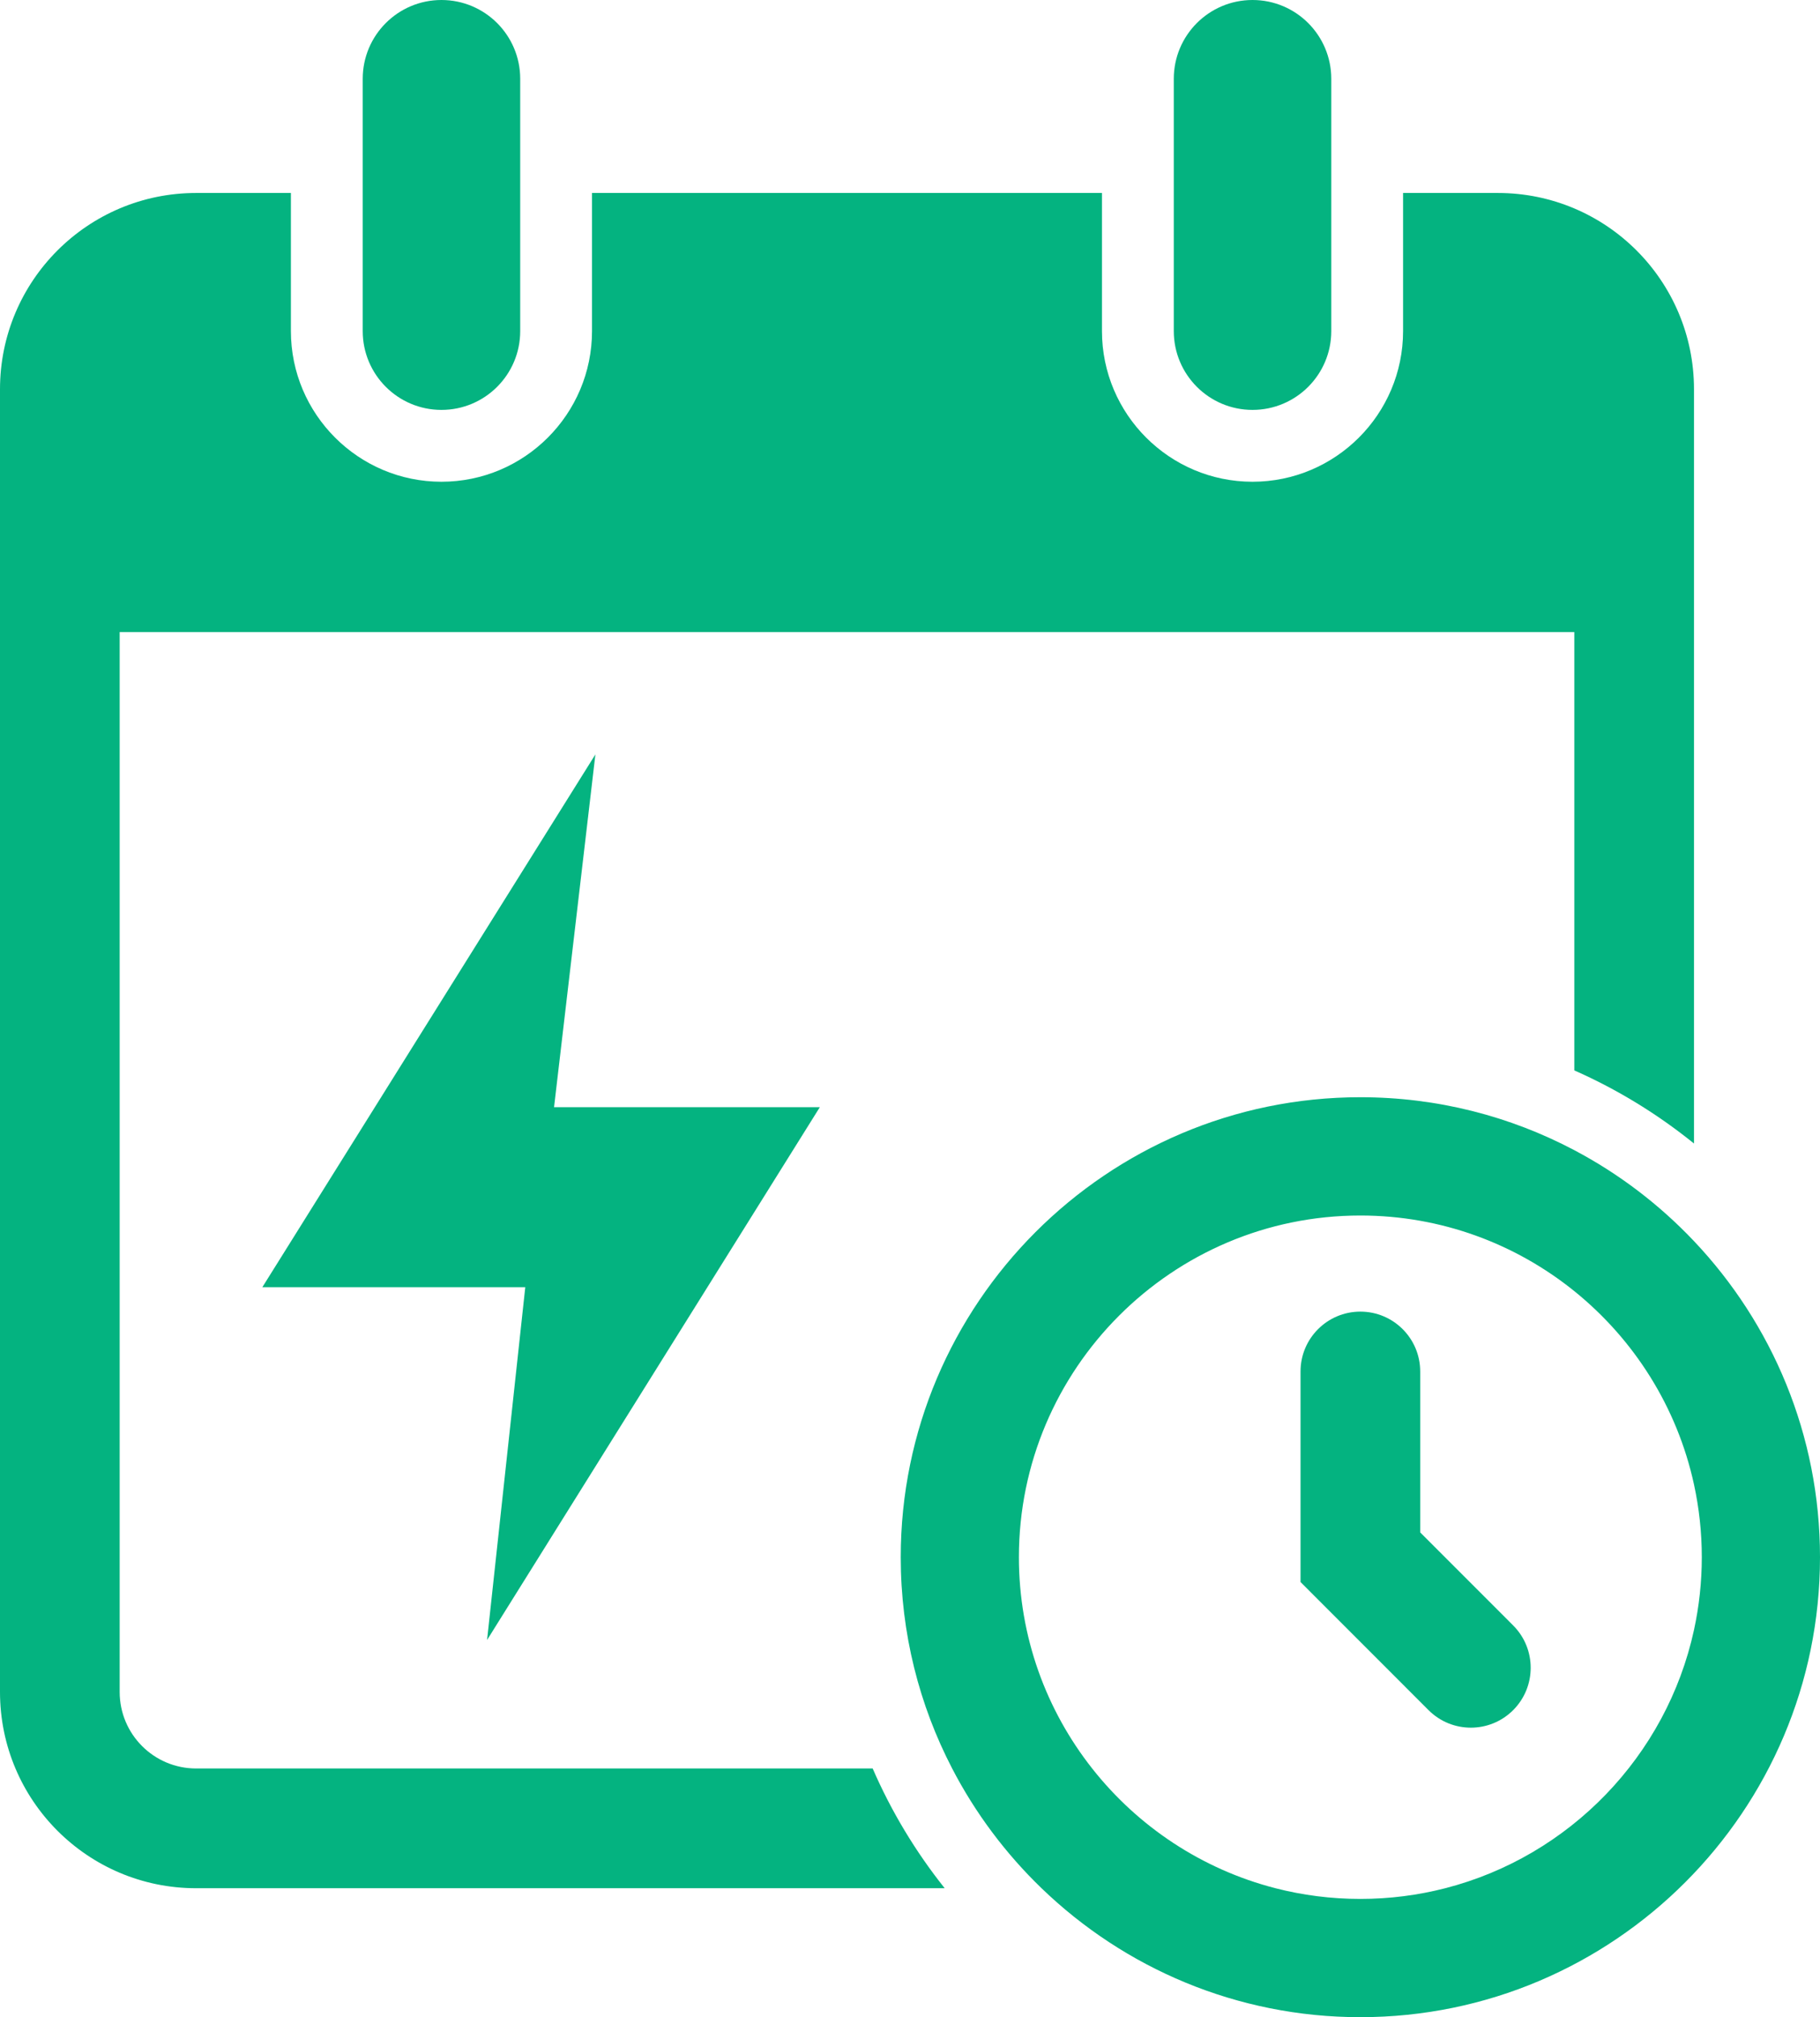 <svg width="111" height="123" viewBox="0 0 111 123" fill="none" xmlns="http://www.w3.org/2000/svg">
<path d="M11.961 107.834C9.386 107.834 7.299 105.746 7.299 103.169V38.543H96.016V65.269C98.651 66.433 101.103 67.938 103.315 69.727V23.734C103.315 17.125 97.96 11.767 91.354 11.767H85.572V20.189C85.572 25.255 81.453 29.375 76.39 29.375C71.327 29.375 67.208 25.254 67.208 20.189V11.767H36.106V20.189C36.106 25.255 31.987 29.375 26.924 29.375C21.861 29.375 17.742 25.254 17.742 20.189V11.767H11.961C5.355 11.767 0 17.125 0 23.734V103.169C0 109.778 5.355 115.136 11.961 115.136H57.616C55.849 112.919 54.366 110.467 53.223 107.834H11.961Z" fill="#04B380"/>
<path d="M76.39 0C73.738 0 71.588 2.151 71.588 4.805V11.767H81.193V4.805C81.193 2.151 79.043 0 76.39 0Z" fill="#04B380"/>
<path d="M71.588 20.189C71.588 22.843 73.738 24.994 76.39 24.994C79.043 24.994 81.193 22.843 81.193 20.189V11.767H71.588V20.189Z" fill="#04B380"/>
<path d="M26.924 0C24.272 0 22.122 2.151 22.122 4.805V11.767H31.727V4.805C31.727 2.151 29.577 0 26.924 0Z" fill="#04B380"/>
<path d="M22.122 20.189C22.122 22.843 24.272 24.994 26.924 24.994C29.577 24.994 31.727 22.843 31.727 20.189V11.767H22.122V20.189Z" fill="#04B380"/>
<path d="M103.315 75.679C101.21 73.455 98.746 71.575 96.016 70.133C92.116 68.072 87.675 66.904 82.967 66.904C67.51 66.904 54.935 79.486 54.935 94.952C54.935 99.593 56.067 103.974 58.07 107.833C59.484 110.558 61.332 113.023 63.522 115.136C68.567 120.002 75.424 122.999 82.967 122.999C98.425 122.999 111 110.417 111 94.952C111 87.494 108.076 80.707 103.315 75.679ZM77.79 115.136C73.304 113.984 69.397 111.37 66.61 107.834C63.813 104.286 62.142 99.811 62.142 94.953C62.142 83.463 71.484 74.117 82.967 74.117C87.903 74.117 92.442 75.845 96.015 78.727C99.652 81.661 102.286 85.79 103.314 90.513C103.625 91.944 103.791 93.429 103.791 94.953C103.791 96.476 103.625 97.96 103.314 99.392C101.641 107.075 95.719 113.19 88.144 115.136C86.488 115.562 84.753 115.788 82.966 115.788C81.179 115.788 79.445 115.562 77.788 115.136H77.79Z" fill="#04B380"/>
<path d="M92.287 99.113L86.617 93.44V83.628C86.617 81.611 84.983 79.977 82.967 79.977C80.952 79.977 79.318 81.611 79.318 83.628V96.465L87.126 104.277C87.838 104.99 88.772 105.346 89.706 105.346C90.639 105.346 91.573 104.99 92.286 104.277C93.711 102.851 93.712 100.539 92.287 99.113Z" fill="#04B380"/>
<path d="M50 67.512H33.791L36.313 46L16 78.488H32.036L29.706 100L50 67.512Z" fill="#04B380"/>
</svg>
